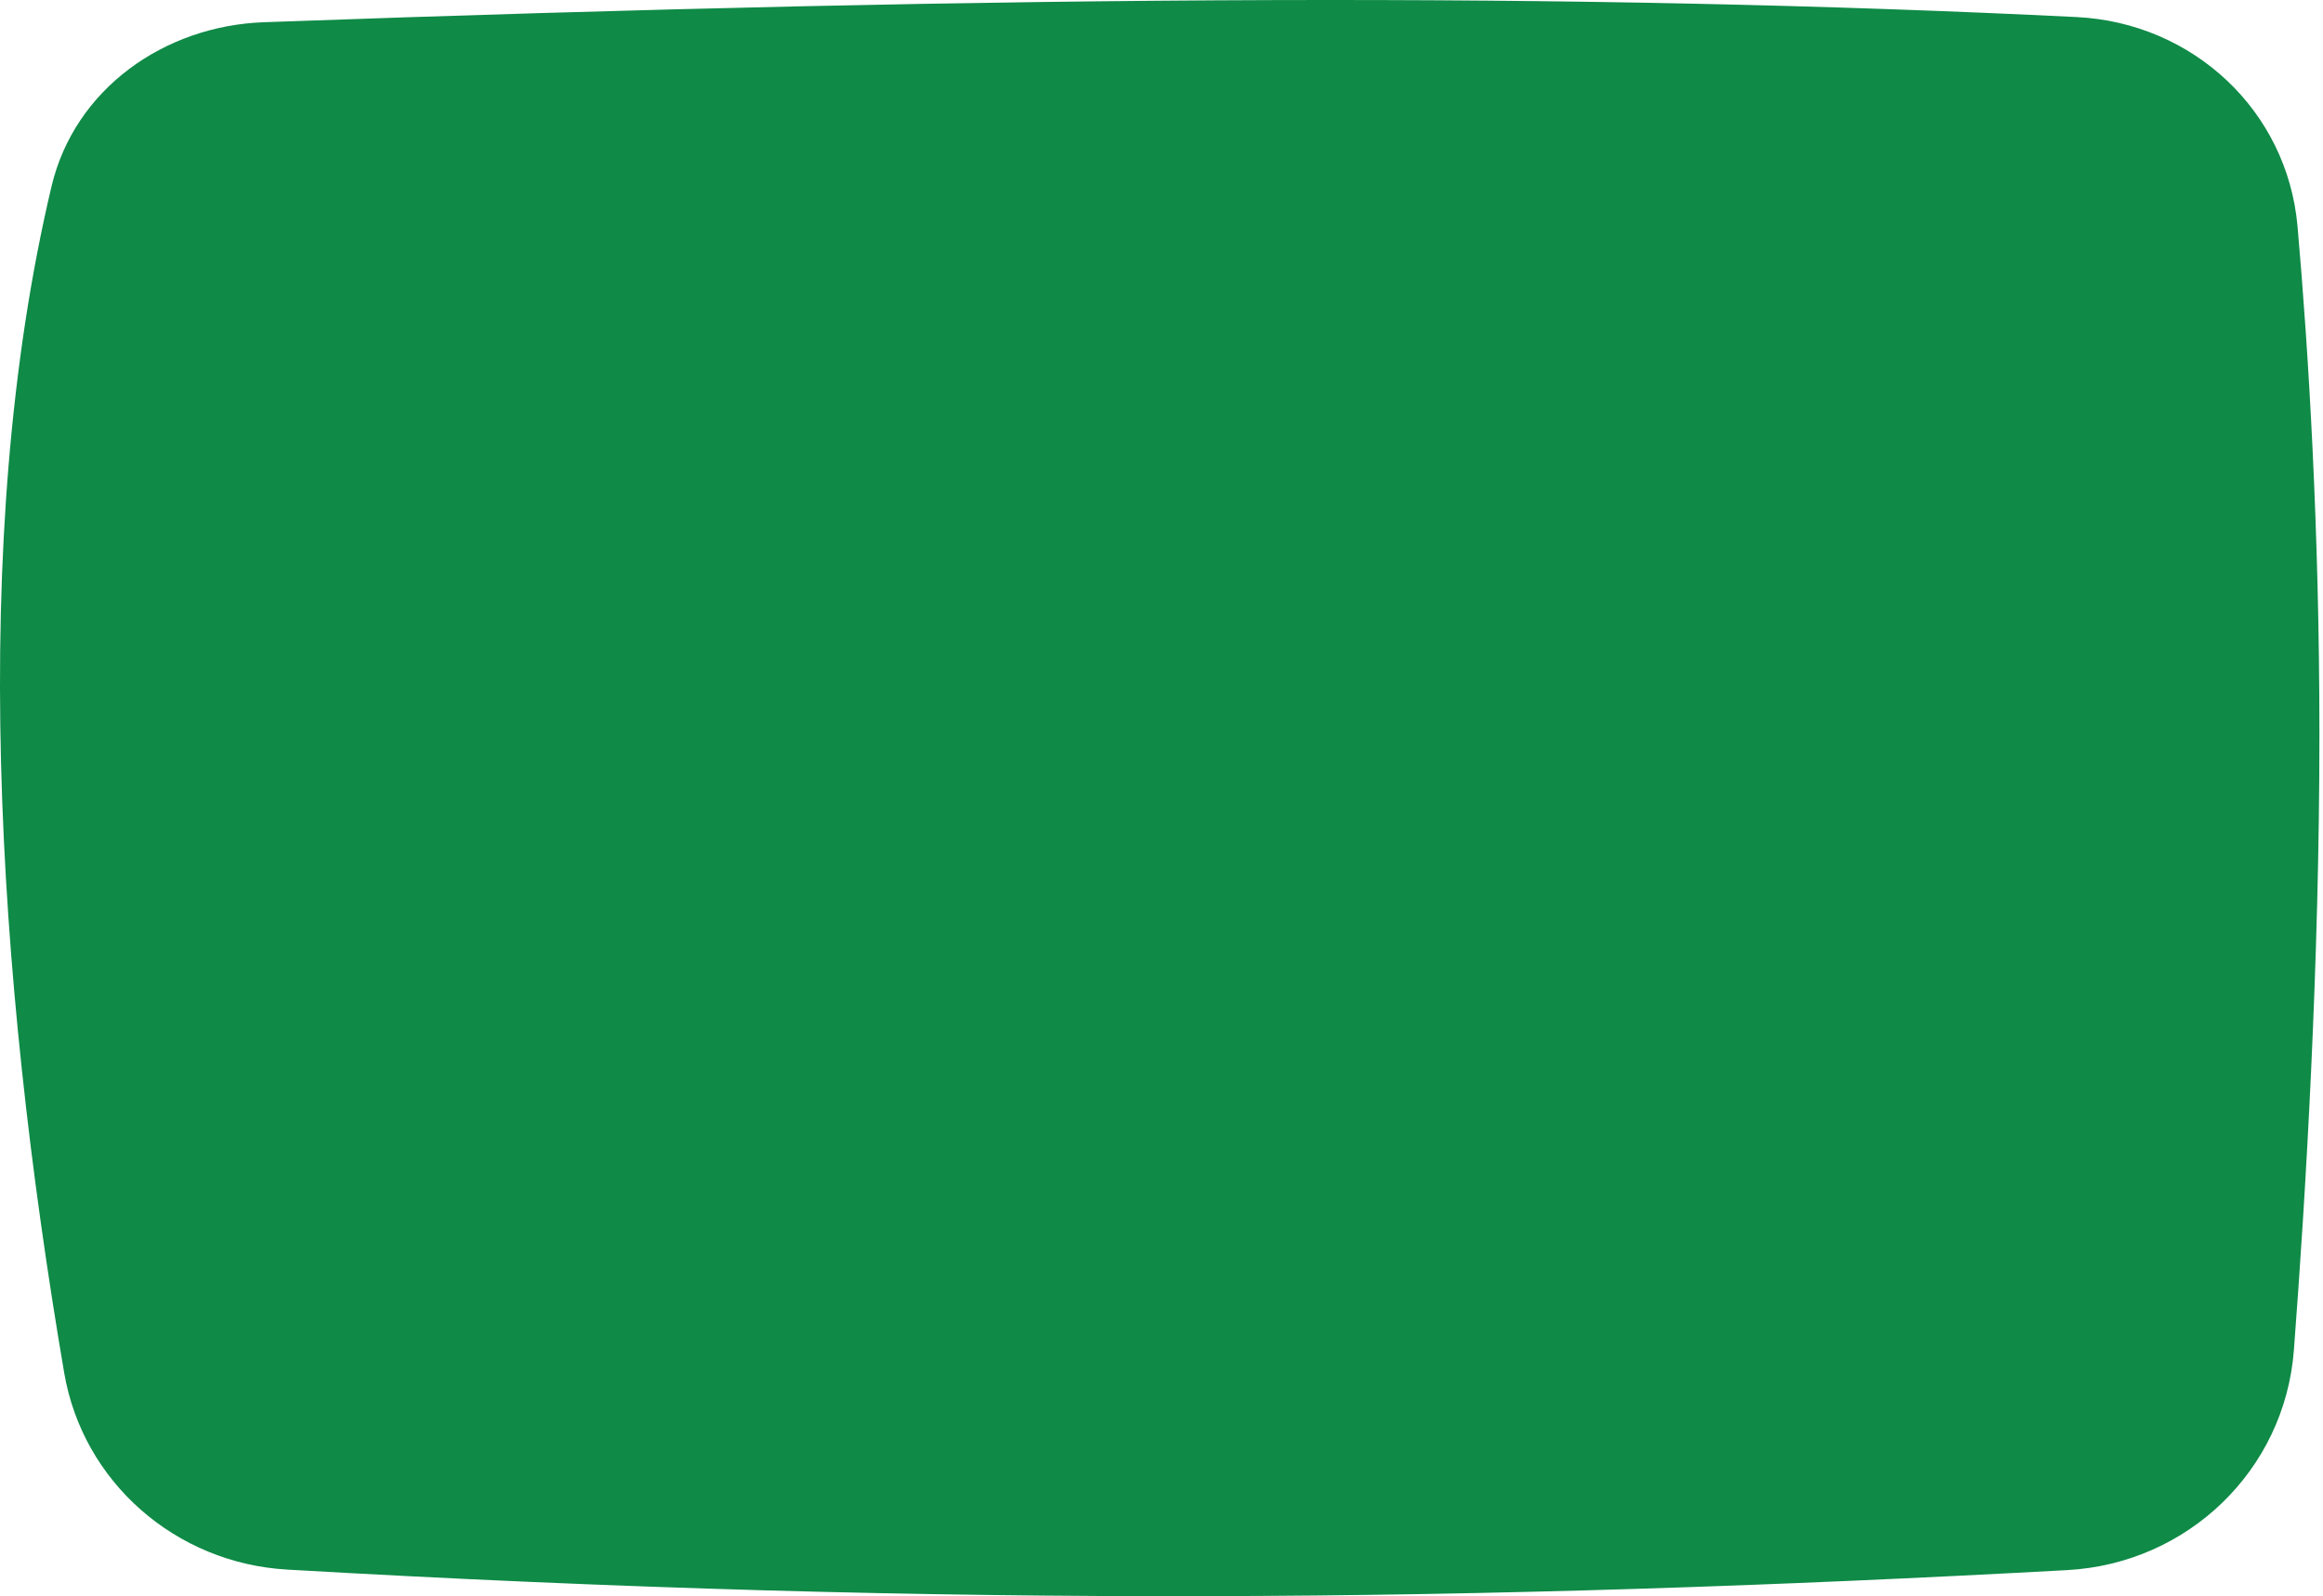 <?xml version="1.0" encoding="UTF-8"?> <svg xmlns="http://www.w3.org/2000/svg" width="291" height="200" viewBox="0 0 291 200" fill="none"><path d="M6.458 23.34C9.348 11.164 20.553 3.236 33.059 2.784C128.859 -0.679 197.948 -0.93 260.141 2.137C274.694 2.855 286.532 13.85 287.809 28.365C289.181 43.969 290.551 66.046 290.551 92C290.551 120.841 288.859 149.433 287.352 169.179C286.204 184.23 274.04 195.905 258.968 196.73C186.031 200.721 119.162 201.467 35.961 196.666C22.043 195.863 10.382 185.744 8.039 172.002C-0.434 122.305 -4.05 67.62 6.458 23.34Z" fill="#0F8A47"></path></svg> 